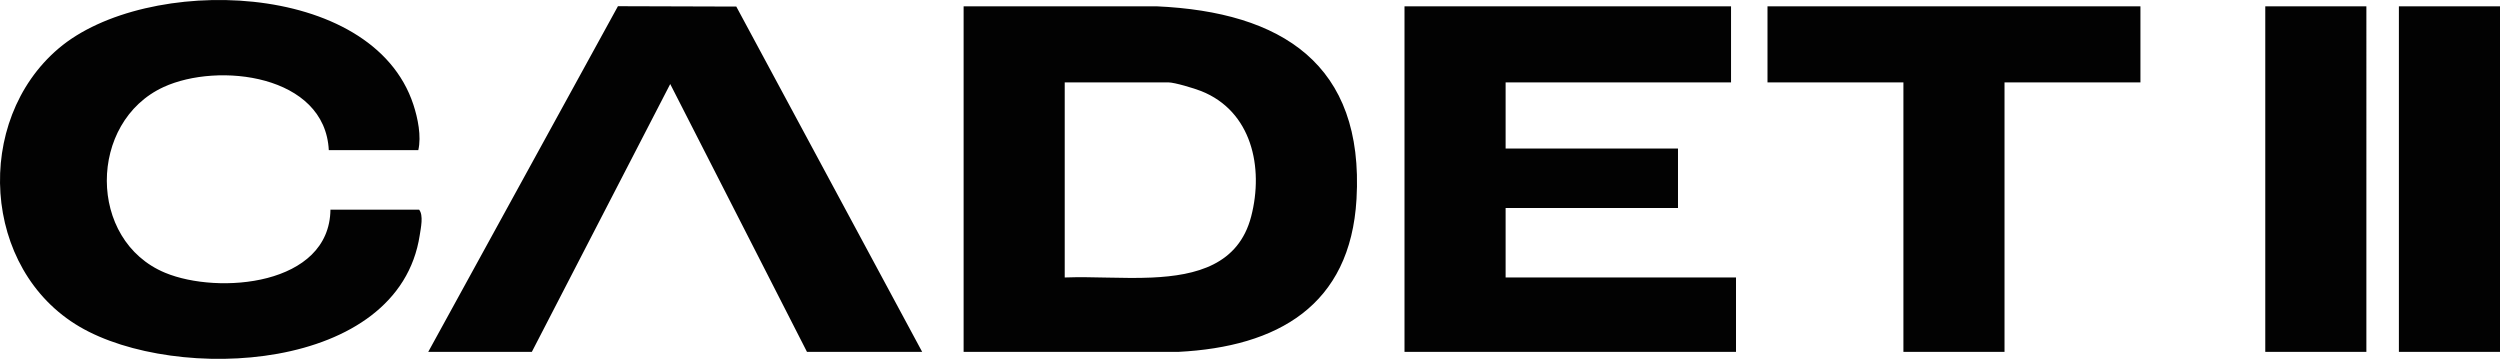 <?xml version="1.0" encoding="UTF-8"?>
<svg xmlns="http://www.w3.org/2000/svg" id="Layer_1" viewBox="0 0 566.929 81.383">
  <defs>
    <style>      .st0 {        fill: #020202;      }    </style>
  </defs>
  <path class="st0" d="M218.52,79.796V1.433h43.789c28.3,1.276,47.068,13.086,45.31,43.698-1.391,24.226-17.951,33.521-40.424,34.665h-48.675ZM241.448,62.924c6.519-.237,13.253.312,19.75.017,10.101-.459,19.703-2.904,22.541-13.884,2.864-11.08.135-23.865-11.37-28.413-1.514-.599-6.003-1.963-7.429-1.963h-23.492v44.244ZM93.743,23.728C84.425-4.689,33.055-5.809,13.287,10.988-6.032,27.403-4.151,61.091,18.063,74.1c21.787,12.759,72.358,10.48,77.124-20.783.25-1.643.887-4.497-.142-5.766h-20.109c-.225,17.237-25.442,19.298-37.468,14.316-17.697-7.331-17.496-34.246-.373-42.128,12.393-5.705,36.618-2.815,37.466,14.314h20.297c.729-3.162-.102-7.238-1.114-10.325ZM318.502,1.433v78.364h75.175v-16.873h-52.246v-15.748h39.091v-13.498h-39.091v-14.998h51.119V1.433h-74.047ZM120.605,79.796l31.382-60.741,31.013,60.741h26.123L166.97,1.489l-26.838-.082-43.02,78.389h23.492ZM400.818,1.433v17.248h30.822v61.116h22.928V18.68h30.822V1.433h-84.572ZM513.7,79.796h22.928V1.433h-22.928v78.364ZM544.001,79.796h22.928V1.433h-22.928v78.364Z"></path>
</svg>

